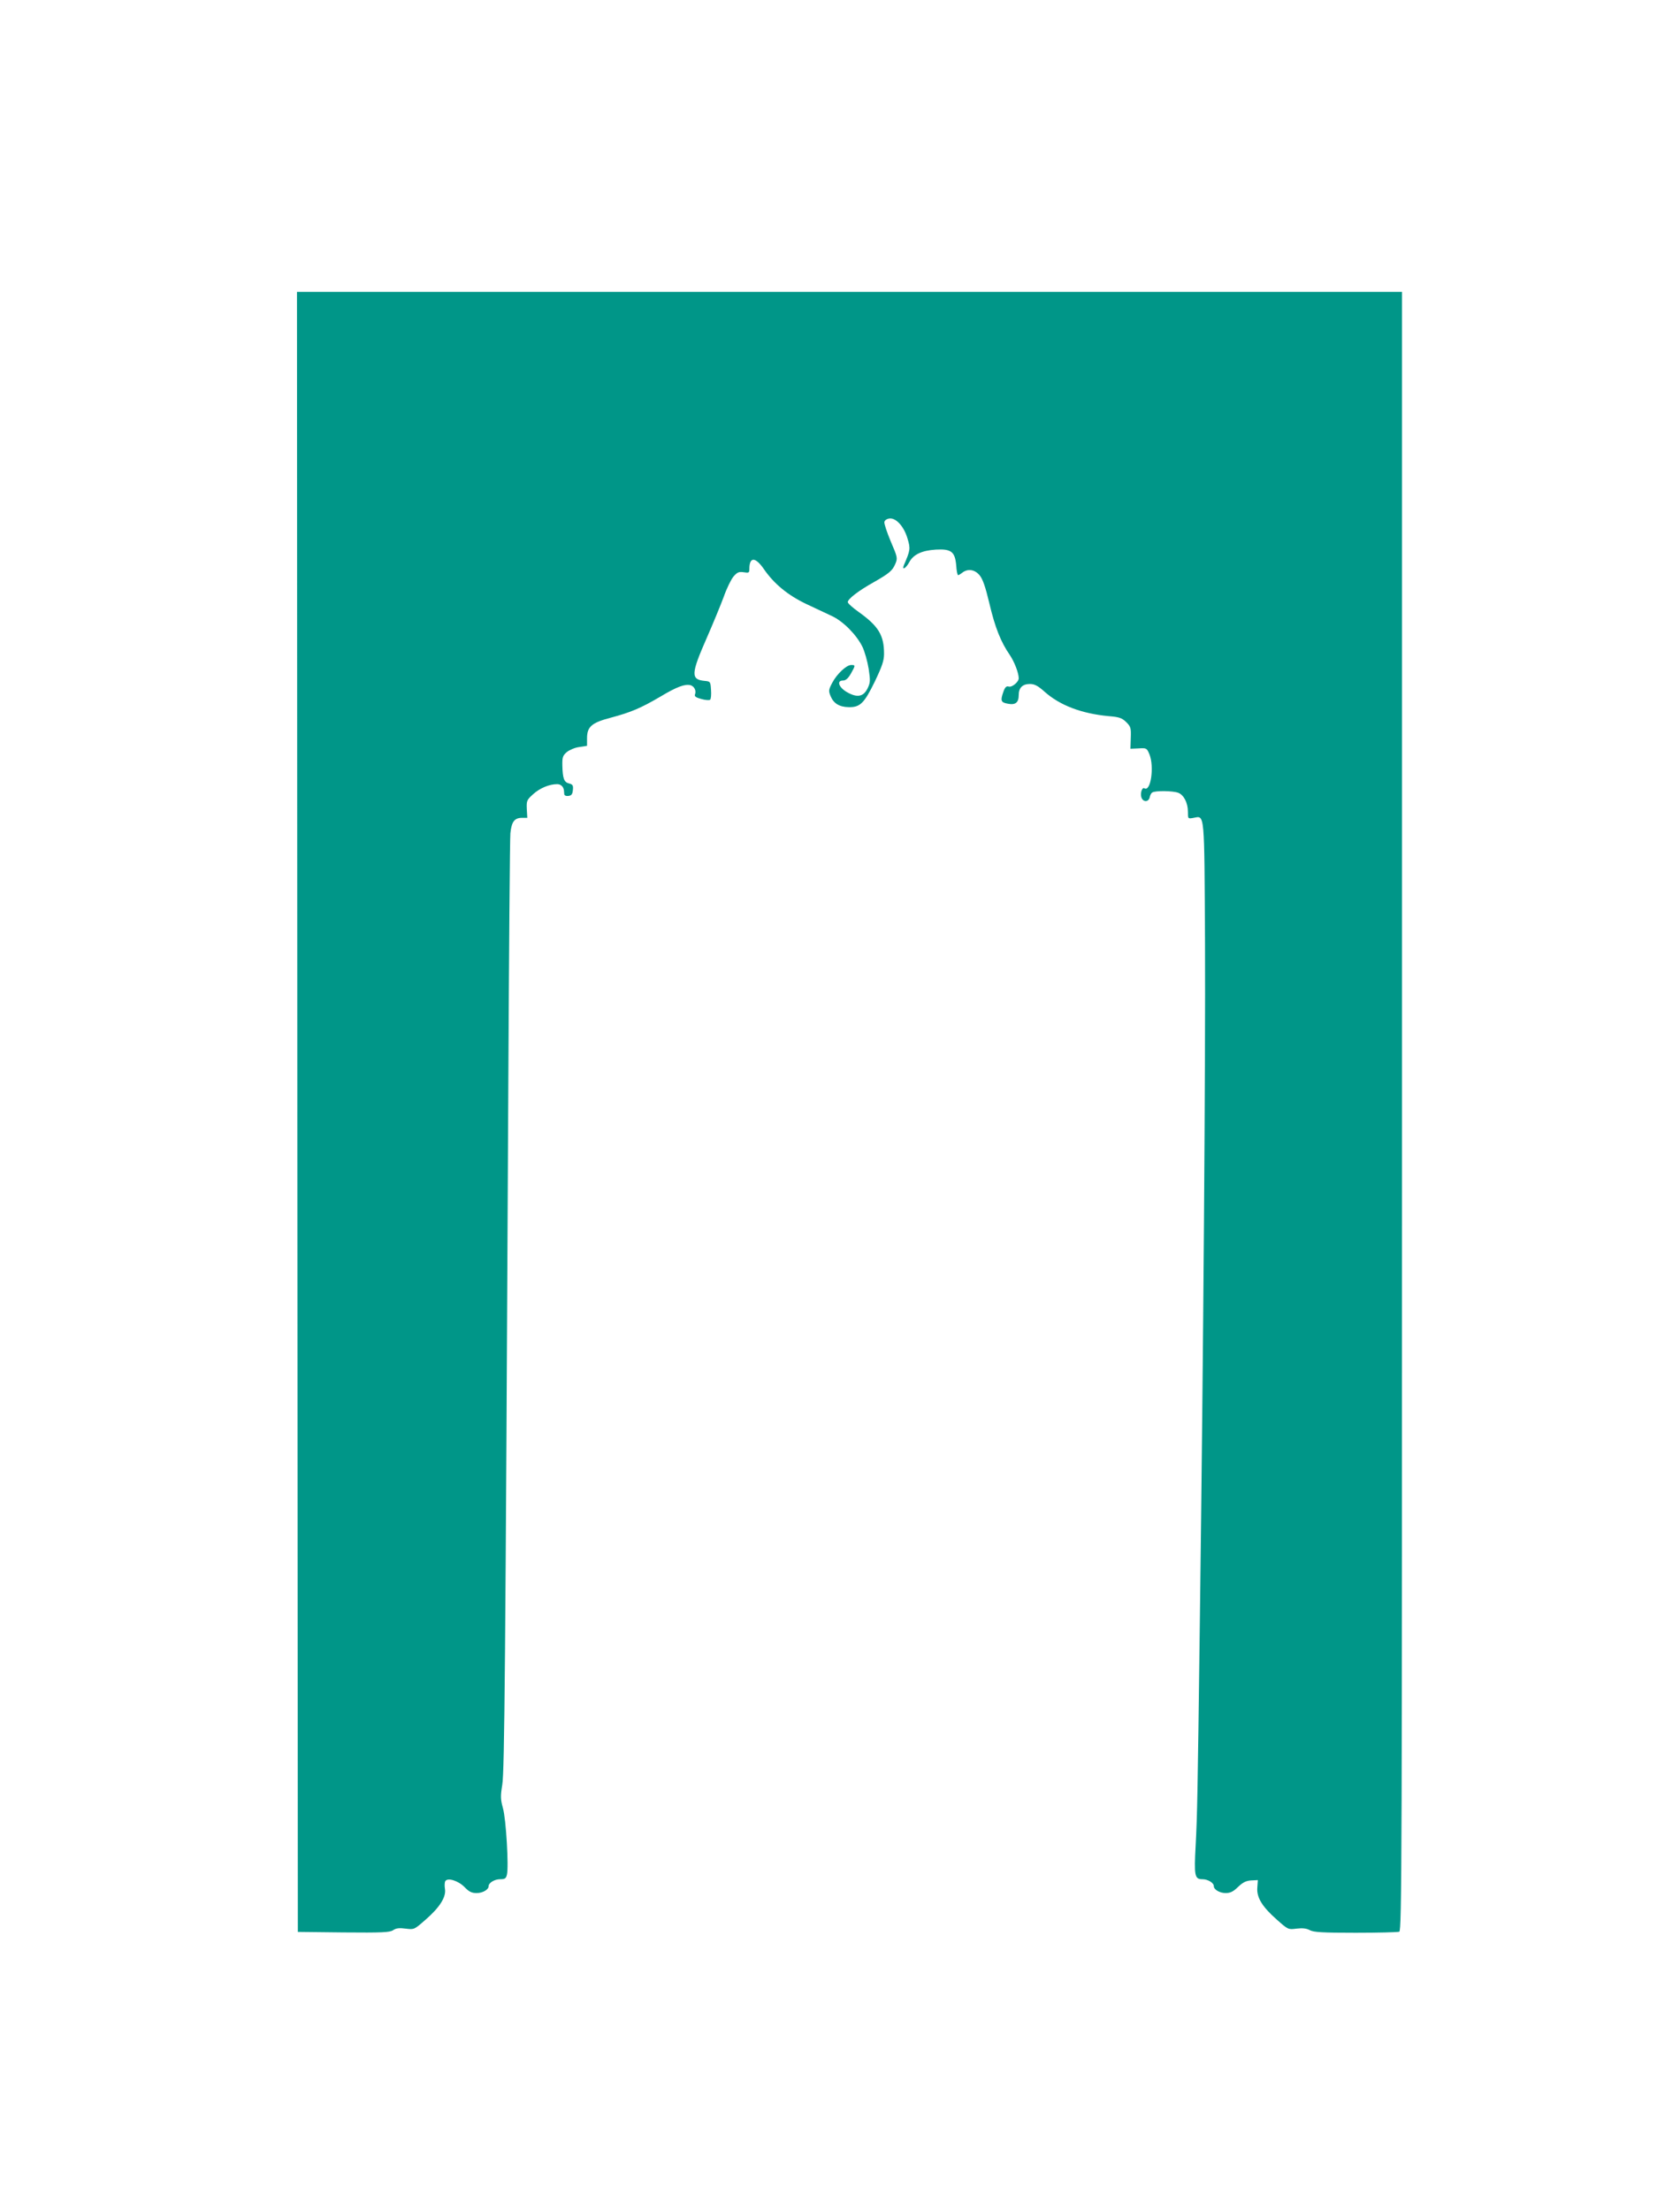 <?xml version="1.0" standalone="no"?>
<!DOCTYPE svg PUBLIC "-//W3C//DTD SVG 20010904//EN"
 "http://www.w3.org/TR/2001/REC-SVG-20010904/DTD/svg10.dtd">
<svg version="1.0" xmlns="http://www.w3.org/2000/svg"
 width="973pt" height="1280pt" viewBox="0 0 973 1280"
 preserveAspectRatio="xMidYMid meet">
<g transform="translate(0,1280) scale(0.1,-0.1)"
fill="#009688" stroke="none">
<path d="M1722 6363 l3 -4748 264 -3 c225 -2 268 0 288 13 17 12 36 14 73 9
49 -6 49 -6 115 52 82 71 120 132 112 178 -3 18 -2 38 2 45 14 22 76 2 112
-35 26 -27 41 -34 70 -34 35 0 69 20 69 40 0 19 34 40 66 40 28 0 35 4 40 27
11 44 -5 321 -23 384 -14 51 -15 69 -4 136 13 80 18 664 35 4053 4 773 9 1428
12 1456 7 66 23 88 65 89 l33 0 -3 51 c-2 48 0 53 38 87 38 34 92 57 138 57
21 0 36 -14 39 -35 0 -5 2 -16 2 -23 1 -8 11 -12 25 -10 17 2 23 11 25 34 3
26 -1 33 -22 38 -29 7 -37 28 -39 103 -1 49 2 58 26 79 15 12 47 26 72 29 l45
7 0 44 c0 67 27 90 138 119 116 31 173 55 287 122 95 57 142 74 174 66 22 -6
35 -32 26 -54 -4 -11 7 -18 37 -26 24 -7 47 -8 51 -4 5 5 7 30 5 57 -3 48 -4
49 -38 52 -80 8 -78 41 13 248 36 82 80 189 98 237 17 49 43 102 57 119 22 25
31 29 59 25 30 -5 33 -3 33 18 0 73 35 72 85 -1 59 -85 138 -150 245 -201 52
-24 119 -56 149 -70 66 -31 143 -110 176 -178 13 -27 29 -84 36 -127 10 -69
10 -80 -7 -115 -24 -47 -60 -54 -119 -20 -47 27 -61 67 -23 67 16 0 30 12 46
40 27 48 27 50 2 50 -28 0 -83 -52 -110 -103 -21 -40 -22 -47 -10 -76 17 -43
51 -64 104 -65 67 -2 91 22 152 147 43 90 54 122 54 162 0 107 -32 160 -147
242 -34 24 -63 50 -63 57 0 18 62 66 150 115 91 52 109 67 126 108 13 31 12
38 -27 128 -22 53 -39 103 -37 113 2 10 14 18 29 20 39 5 85 -47 105 -116 18
-59 16 -68 -21 -154 -13 -33 12 -18 31 17 24 45 73 68 154 73 89 5 111 -12
118 -91 2 -32 7 -57 11 -57 3 0 15 7 25 15 32 24 71 18 99 -15 18 -21 34 -66
57 -163 32 -137 66 -224 119 -300 26 -39 51 -103 51 -134 0 -22 -40 -54 -58
-48 -13 4 -21 -3 -30 -28 -19 -53 -16 -64 24 -71 45 -9 64 6 64 50 0 42 22 64
65 64 26 0 46 -10 85 -45 89 -79 213 -126 369 -141 64 -5 79 -11 104 -35 26
-26 28 -34 26 -91 l-2 -63 47 2 c46 3 48 2 63 -34 29 -71 8 -219 -29 -197 -13
9 -26 -30 -17 -54 11 -28 42 -26 48 3 2 11 8 23 15 27 16 11 120 10 150 -2 32
-12 56 -58 56 -110 0 -41 0 -41 33 -35 65 12 62 45 66 -724 3 -679 -9 -2326
-30 -3936 -13 -1023 -15 -1110 -24 -1286 -10 -181 -6 -199 39 -199 32 0 66
-21 66 -40 0 -20 34 -40 68 -40 28 0 44 8 72 35 27 26 46 36 75 38 l40 2 -3
-43 c-5 -58 29 -112 113 -186 65 -58 66 -58 114 -52 34 4 57 2 77 -9 23 -12
74 -15 266 -15 130 0 243 3 252 6 15 6 16 433 16 4750 l0 4744 -3200 0 -3200
0 2 -4747z"/>
</g>
</svg>
